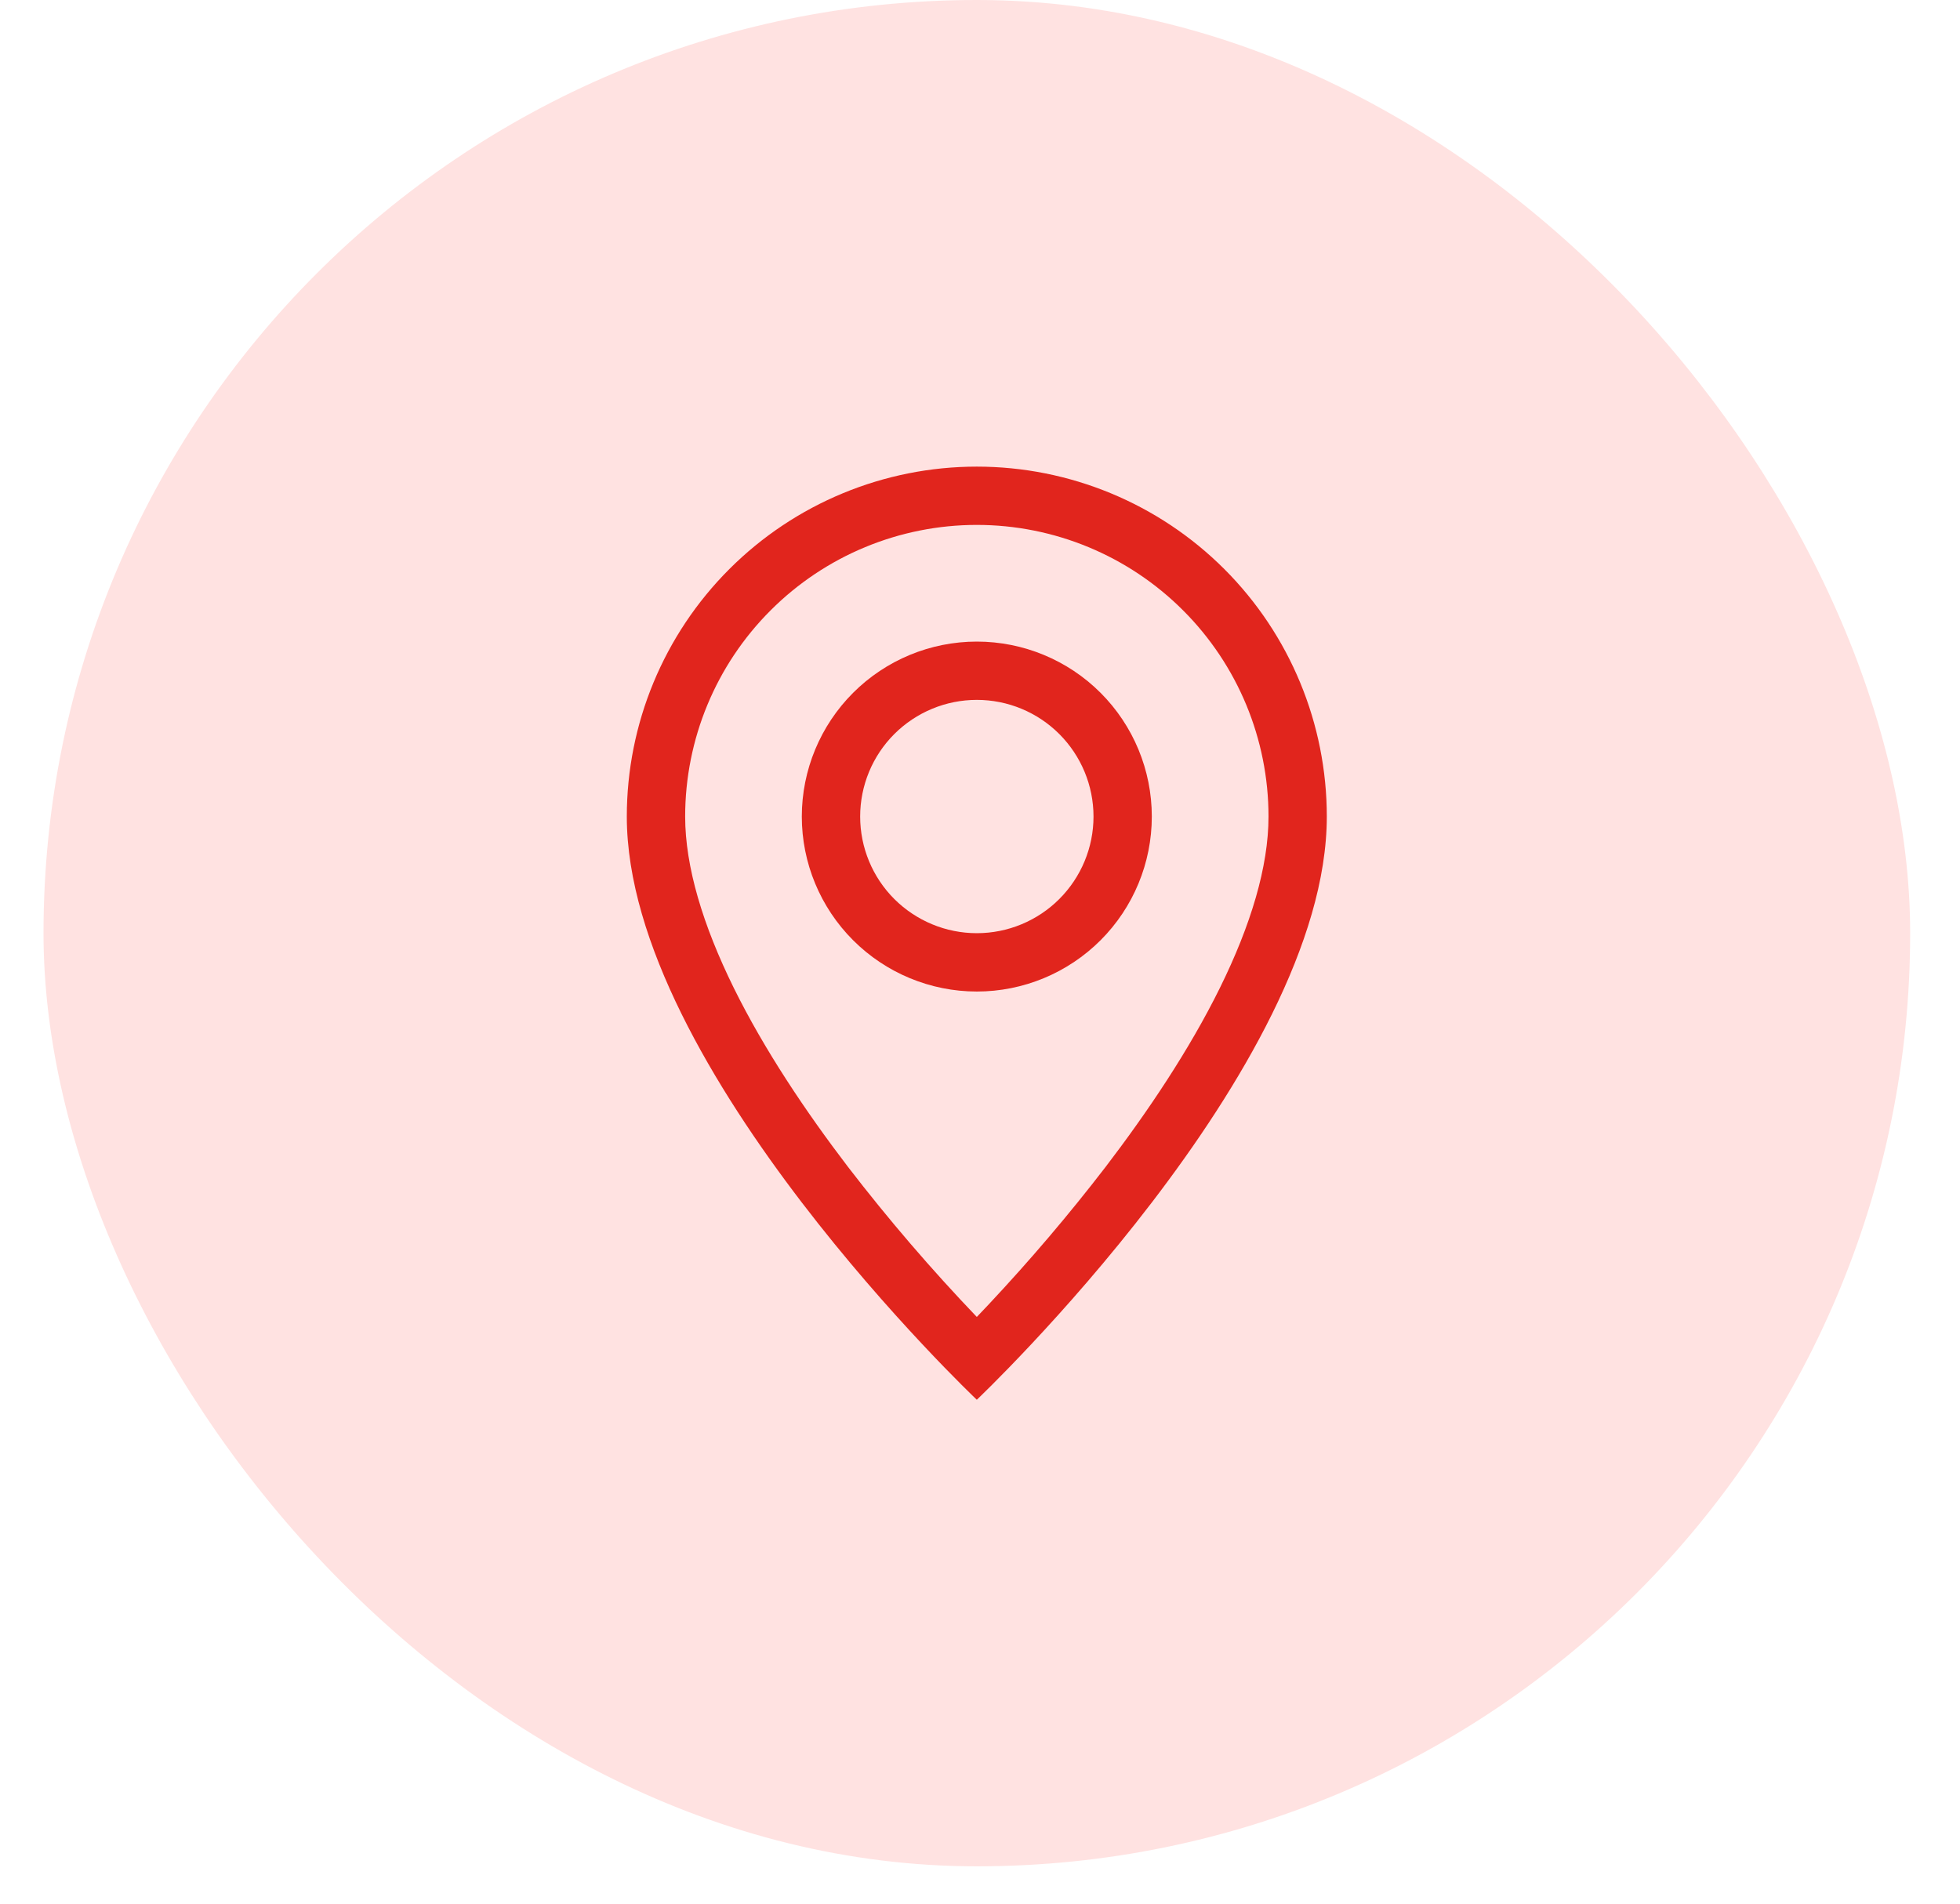 <svg width="35" height="34" viewBox="0 0 35 34" fill="none" xmlns="http://www.w3.org/2000/svg">
<rect x="0.777" width="33.333" height="33.333" rx="16.667" fill="#FFE2E1"/>
<g clip-path="url(#clip0_2411_1335)">
<path fill-rule="evenodd" clip-rule="evenodd" d="M21.783 17.646C22.335 16.528 22.652 15.481 22.652 14.584C22.652 13.202 22.103 11.877 21.126 10.901C20.149 9.924 18.825 9.375 17.443 9.375C16.062 9.375 14.737 9.924 13.761 10.901C12.784 11.877 12.235 13.202 12.235 14.584C12.235 15.481 12.553 16.528 13.104 17.646C13.65 18.752 14.389 19.854 15.145 20.844C15.863 21.777 16.63 22.671 17.443 23.521L17.66 23.292C18.393 22.51 19.088 21.693 19.741 20.844C20.497 19.854 21.237 18.752 21.783 17.646ZM17.443 25C17.443 25 23.693 19.077 23.693 14.584C23.693 12.926 23.035 11.336 21.863 10.164C20.691 8.992 19.101 8.334 17.443 8.334C15.786 8.334 14.196 8.992 13.024 10.164C11.852 11.336 11.193 12.926 11.193 14.584C11.193 19.077 17.443 25 17.443 25Z" fill="#E1251D"/>
<path fill-rule="evenodd" clip-rule="evenodd" d="M17.443 16.667C17.996 16.667 18.526 16.447 18.916 16.057C19.307 15.666 19.527 15.136 19.527 14.584C19.527 14.031 19.307 13.501 18.916 13.11C18.526 12.72 17.996 12.5 17.443 12.5C16.891 12.5 16.361 12.72 15.97 13.11C15.579 13.501 15.36 14.031 15.36 14.584C15.36 15.136 15.579 15.666 15.97 16.057C16.361 16.447 16.891 16.667 17.443 16.667ZM17.443 17.709C18.272 17.709 19.067 17.379 19.653 16.793C20.239 16.207 20.568 15.412 20.568 14.584C20.568 13.755 20.239 12.96 19.653 12.374C19.067 11.788 18.272 11.459 17.443 11.459C16.615 11.459 15.82 11.788 15.234 12.374C14.648 12.96 14.318 13.755 14.318 14.584C14.318 15.412 14.648 16.207 15.234 16.793C15.82 17.379 16.615 17.709 17.443 17.709Z" fill="#E1251D"/>
</g>
<defs>
<clipPath id="clip0_2411_1335">
<rect width="16.667" height="16.667" fill="white" transform="translate(9.109 8.334)"/>
</clipPath>
</defs>
</svg>
